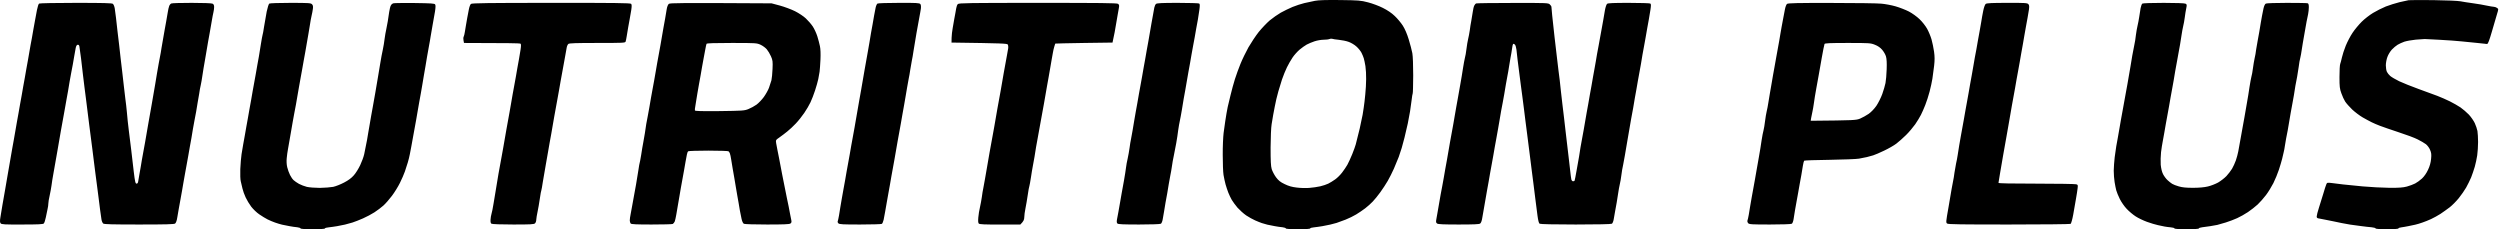 <?xml version="1.0" encoding="UTF-8"?> <svg xmlns="http://www.w3.org/2000/svg" width="349" height="32" viewBox="0 0 349 32" fill="none"><g clip-path="url(#clip0_10780_7380)"><path fill-rule="evenodd" clip-rule="evenodd" d="M187.071 0.006C189.66 0.039 189.956 0.061 190.965 0.325C191.569 0.478 192.512 0.829 193.049 1.104C193.685 1.422 194.278 1.817 194.706 2.234C195.078 2.585 195.583 3.188 195.835 3.583C196.12 4.033 196.428 4.735 196.658 5.503C196.866 6.173 197.086 7.028 197.162 7.423C197.239 7.84 197.283 9.146 197.283 10.528C197.272 11.834 197.25 12.953 197.217 13.019C197.184 13.085 197.108 13.535 197.053 14.039C196.987 14.533 196.899 15.213 196.844 15.542C196.79 15.872 196.647 16.64 196.526 17.243C196.395 17.846 196.186 18.735 196.066 19.218C195.934 19.701 195.759 20.348 195.682 20.644C195.594 20.951 195.408 21.511 195.265 21.906C195.111 22.301 194.804 23.036 194.585 23.552C194.355 24.067 193.971 24.835 193.729 25.252C193.488 25.669 193.016 26.393 192.687 26.843C192.358 27.293 191.887 27.886 191.634 28.138C191.393 28.401 190.91 28.829 190.581 29.081C190.252 29.334 189.682 29.718 189.32 29.937C188.958 30.157 188.289 30.486 187.839 30.662C187.39 30.837 186.819 31.046 186.578 31.122C186.337 31.188 185.942 31.298 185.7 31.353C185.459 31.407 184.966 31.506 184.604 31.572C184.242 31.638 183.715 31.704 183.43 31.737C183.145 31.759 182.903 31.825 182.903 31.89C182.903 31.956 182.267 32 181.203 32C180.139 32 179.503 31.956 179.503 31.89C179.503 31.825 179.295 31.759 179.043 31.726C178.779 31.704 178.297 31.638 177.968 31.572C177.639 31.517 177.167 31.419 176.926 31.364C176.684 31.298 176.344 31.199 176.158 31.144C175.982 31.089 175.555 30.914 175.225 30.771C174.896 30.628 174.326 30.31 173.964 30.069C173.602 29.817 173.065 29.334 172.758 28.994C172.461 28.643 172.099 28.149 171.957 27.907C171.814 27.655 171.595 27.205 171.474 26.898C171.354 26.602 171.189 26.075 171.09 25.746C171.003 25.417 170.871 24.825 170.805 24.43C170.739 24.035 170.695 22.773 170.695 21.632C170.685 20.491 170.75 19.097 170.816 18.56C170.893 18.022 170.992 17.276 171.046 16.914C171.101 16.552 171.178 16.058 171.222 15.817C171.255 15.575 171.332 15.18 171.387 14.939C171.441 14.698 171.617 13.963 171.781 13.293C171.935 12.624 172.22 11.615 172.396 11.044C172.582 10.473 172.922 9.508 173.174 8.905C173.416 8.301 173.92 7.27 174.282 6.611C174.655 5.964 175.302 4.988 175.719 4.461C176.147 3.934 176.838 3.21 177.255 2.848C177.682 2.497 178.373 2.014 178.79 1.773C179.218 1.532 179.953 1.18 180.436 0.972C180.918 0.775 181.664 0.533 182.081 0.434C182.509 0.336 183.167 0.193 183.562 0.116C184.077 0.017 185.075 -0.015 187.071 0.006ZM184.768 5.547C184.439 5.547 183.869 5.646 183.507 5.767C183.145 5.887 182.651 6.096 182.41 6.227C182.169 6.359 181.73 6.677 181.423 6.93C181.127 7.182 180.677 7.676 180.436 8.038C180.205 8.389 179.843 9.003 179.657 9.398C179.459 9.793 179.152 10.561 178.966 11.099C178.79 11.636 178.56 12.383 178.461 12.745C178.362 13.107 178.231 13.6 178.176 13.842C178.121 14.083 178.022 14.555 177.957 14.884C177.891 15.213 177.792 15.74 177.737 16.036C177.682 16.343 177.584 16.936 177.518 17.353C177.441 17.77 177.386 19.229 177.375 20.589C177.375 22.498 177.408 23.179 177.529 23.607C177.628 23.914 177.891 24.419 178.132 24.748C178.483 25.209 178.735 25.417 179.339 25.702C179.898 25.977 180.359 26.108 181.039 26.185C181.554 26.251 182.344 26.273 182.794 26.229C183.243 26.196 183.923 26.097 184.307 26.009C184.68 25.922 185.185 25.757 185.426 25.636C185.667 25.516 186.106 25.252 186.391 25.044C186.677 24.846 187.115 24.408 187.357 24.089C187.609 23.76 187.938 23.277 188.092 23.003C188.245 22.729 188.552 22.06 188.772 21.522C188.991 20.984 189.21 20.359 189.265 20.151C189.32 19.942 189.441 19.448 189.539 19.053C189.638 18.658 189.759 18.165 189.814 17.956C189.868 17.748 189.967 17.276 190.033 16.914C190.11 16.552 190.187 16.157 190.219 16.036C190.241 15.915 190.318 15.466 190.373 15.049C190.439 14.632 190.538 13.787 190.592 13.184C190.658 12.58 190.713 11.615 190.713 11.044C190.724 10.473 190.68 9.651 190.614 9.234C190.548 8.817 190.439 8.323 190.384 8.137C190.329 7.95 190.187 7.61 190.066 7.369C189.945 7.127 189.627 6.732 189.353 6.491C189.09 6.249 188.596 5.953 188.267 5.843C187.949 5.723 187.335 5.602 186.907 5.558C186.49 5.514 186.062 5.459 185.975 5.416C185.887 5.383 185.711 5.394 185.591 5.448C185.47 5.503 185.097 5.547 184.768 5.547ZM339.698 0.017C341.453 0.039 343.153 0.116 343.482 0.182C343.811 0.248 344.601 0.369 345.237 0.456C345.873 0.544 346.74 0.687 347.157 0.785C347.585 0.873 348.023 0.95 348.144 0.95C348.265 0.95 348.462 1.016 348.583 1.104C348.802 1.257 348.802 1.257 348.572 2.003C348.44 2.42 348.122 3.517 347.859 4.439C347.519 5.613 347.332 6.118 347.212 6.129C347.124 6.14 346.97 6.129 346.883 6.107C346.795 6.096 346.279 6.041 345.731 5.986C345.193 5.931 344.25 5.832 343.647 5.778C343.044 5.712 341.683 5.613 340.631 5.558C339.578 5.503 338.612 5.448 338.492 5.448C338.371 5.448 337.801 5.492 337.23 5.536C336.66 5.591 335.947 5.723 335.64 5.822C335.344 5.931 334.916 6.118 334.708 6.249C334.499 6.37 334.137 6.677 333.907 6.919C333.676 7.171 333.391 7.632 333.282 7.95C333.161 8.257 333.062 8.795 333.062 9.124C333.062 9.453 333.128 9.859 333.216 10.035C333.293 10.199 333.501 10.452 333.676 10.605C333.852 10.759 334.411 11.088 334.927 11.34C335.442 11.582 336.649 12.064 337.614 12.415C338.579 12.767 339.764 13.194 340.247 13.381C340.729 13.568 341.519 13.908 342.002 14.149C342.484 14.39 343.153 14.774 343.482 14.994C343.811 15.224 344.338 15.674 344.645 15.992C344.952 16.321 345.325 16.859 345.479 17.188C345.632 17.517 345.797 18.011 345.851 18.285C345.895 18.56 345.939 19.251 345.939 19.821C345.939 20.392 345.884 21.237 345.819 21.687C345.753 22.136 345.599 22.861 345.479 23.277C345.358 23.694 345.128 24.364 344.974 24.759C344.809 25.154 344.491 25.79 344.272 26.185C344.042 26.58 343.581 27.249 343.241 27.666C342.901 28.083 342.342 28.654 341.991 28.928C341.629 29.202 341.047 29.619 340.685 29.86C340.323 30.091 339.731 30.42 339.369 30.585C339.007 30.749 338.47 30.969 338.163 31.067C337.866 31.177 337.417 31.309 337.175 31.364C336.934 31.419 336.495 31.517 336.188 31.572C335.892 31.638 335.453 31.704 335.234 31.737C335.004 31.759 334.817 31.825 334.817 31.89C334.817 31.956 334.214 32 333.227 32C332.24 32 331.636 31.956 331.636 31.89C331.636 31.825 331.384 31.759 331.066 31.726C330.748 31.704 330.09 31.627 329.607 31.561C329.125 31.506 328.434 31.407 328.072 31.353C327.71 31.287 327.194 31.199 326.92 31.144C326.646 31.078 326.13 30.98 325.768 30.903C325.406 30.826 324.891 30.727 324.616 30.672C324.342 30.607 323.969 30.541 323.772 30.508C323.487 30.475 323.41 30.409 323.41 30.223C323.41 30.08 323.553 29.52 323.728 28.983C323.904 28.445 324.178 27.546 324.342 27.008C324.496 26.47 324.682 25.9 324.748 25.746C324.858 25.483 324.869 25.472 325.582 25.56C325.988 25.614 326.668 25.691 327.084 25.746C327.512 25.801 328.741 25.922 329.827 26.02C330.912 26.119 332.591 26.207 333.556 26.218C334.894 26.229 335.475 26.185 336.002 26.042C336.375 25.944 336.89 25.746 337.153 25.614C337.406 25.483 337.834 25.176 338.108 24.923C338.415 24.638 338.744 24.166 338.952 23.705C339.194 23.201 339.336 22.696 339.38 22.18C339.446 21.555 339.413 21.325 339.237 20.919C339.128 20.644 338.865 20.293 338.656 20.129C338.448 19.975 337.932 19.668 337.504 19.459C337.088 19.24 335.87 18.79 334.817 18.45C333.764 18.099 332.602 17.704 332.24 17.561C331.878 17.43 331.362 17.199 331.088 17.067C330.814 16.936 330.254 16.629 329.827 16.387C329.41 16.146 328.741 15.641 328.357 15.279C327.973 14.906 327.534 14.412 327.381 14.171C327.227 13.93 326.986 13.414 326.854 13.019C326.624 12.394 326.591 12.108 326.591 10.748C326.591 9.881 326.635 9.069 326.69 8.937C326.744 8.795 326.854 8.389 326.931 8.027C327.008 7.665 327.249 6.919 327.468 6.381C327.688 5.843 328.115 5.021 328.423 4.571C328.719 4.121 329.3 3.43 329.695 3.035C330.09 2.64 330.803 2.091 331.274 1.806C331.746 1.521 332.547 1.115 333.062 0.906C333.578 0.709 334.444 0.434 334.982 0.303C335.53 0.182 336.09 0.061 336.243 0.028C336.397 0.006 337.954 -0.004 339.698 0.017ZM40.565 0.401C43.11 0.401 43.406 0.423 43.56 0.599C43.691 0.731 43.724 0.906 43.68 1.224C43.647 1.466 43.571 1.916 43.494 2.212C43.428 2.519 43.318 3.057 43.274 3.419C43.22 3.781 43.121 4.373 43.055 4.735C42.989 5.097 42.891 5.668 42.836 5.997C42.781 6.326 42.682 6.875 42.627 7.204C42.561 7.533 42.463 8.104 42.397 8.466C42.331 8.828 42.232 9.387 42.178 9.706C42.112 10.013 42.024 10.539 41.969 10.857C41.914 11.165 41.816 11.746 41.739 12.141C41.673 12.536 41.563 13.107 41.519 13.403C41.465 13.71 41.366 14.248 41.311 14.61C41.245 14.972 41.147 15.521 41.081 15.817C41.026 16.124 40.927 16.662 40.861 17.024C40.795 17.386 40.708 17.934 40.653 18.23C40.598 18.538 40.499 19.097 40.434 19.492C40.357 19.887 40.258 20.48 40.203 20.809C40.137 21.138 40.061 21.709 40.028 22.071C39.984 22.466 40.006 22.97 40.093 23.332C40.17 23.662 40.346 24.155 40.488 24.43C40.62 24.704 40.85 25.033 40.993 25.154C41.136 25.285 41.465 25.516 41.739 25.669C42.013 25.812 42.507 26.009 42.836 26.086C43.165 26.163 43.987 26.229 44.645 26.229C45.315 26.218 46.148 26.152 46.51 26.086C46.872 26.009 47.563 25.735 48.035 25.483C48.62 25.183 49.069 24.85 49.384 24.484C49.658 24.188 50.053 23.541 50.283 23.058C50.514 22.575 50.766 21.884 50.843 21.522C50.908 21.16 51.018 20.666 51.062 20.425C51.117 20.183 51.194 19.788 51.237 19.547C51.27 19.306 51.347 18.867 51.402 18.56C51.457 18.263 51.556 17.715 51.611 17.353C51.676 16.991 51.764 16.453 51.819 16.146C51.874 15.85 51.972 15.301 52.038 14.939C52.093 14.577 52.258 13.688 52.389 12.964C52.51 12.24 52.685 11.252 52.762 10.77C52.85 10.287 52.992 9.398 53.091 8.795C53.19 8.191 53.343 7.347 53.442 6.93C53.53 6.513 53.651 5.811 53.694 5.394C53.749 4.977 53.848 4.406 53.914 4.132C53.98 3.858 54.078 3.342 54.133 2.98C54.188 2.618 54.276 2.025 54.331 1.663C54.386 1.301 54.484 0.895 54.561 0.764C54.627 0.621 54.791 0.489 54.934 0.456C55.066 0.423 56.404 0.412 57.906 0.423C60.188 0.456 60.66 0.478 60.747 0.621C60.824 0.731 60.813 1.049 60.725 1.608C60.648 2.058 60.495 2.925 60.385 3.528C60.276 4.132 60.155 4.845 60.111 5.119C60.078 5.394 59.968 5.964 59.892 6.381C59.804 6.798 59.683 7.5 59.617 7.917C59.541 8.334 59.453 8.937 59.398 9.234C59.354 9.541 59.255 10.101 59.179 10.495C59.113 10.89 59.003 11.483 58.959 11.812C58.904 12.141 58.806 12.69 58.751 13.019C58.685 13.348 58.586 13.919 58.521 14.281C58.466 14.643 58.367 15.213 58.301 15.542C58.246 15.872 58.148 16.42 58.093 16.749C58.027 17.078 57.928 17.627 57.873 17.956C57.808 18.285 57.709 18.856 57.643 19.218C57.577 19.58 57.479 20.129 57.424 20.425C57.369 20.732 57.281 21.226 57.215 21.522C57.16 21.829 57.029 22.345 56.93 22.674C56.831 23.003 56.645 23.574 56.524 23.936C56.404 24.298 56.086 25.011 55.833 25.527C55.581 26.042 55.077 26.854 54.715 27.337C54.353 27.82 53.815 28.434 53.519 28.698C53.223 28.961 52.663 29.389 52.269 29.641C51.874 29.893 51.161 30.277 50.678 30.486C50.196 30.705 49.526 30.958 49.197 31.067C48.868 31.166 48.397 31.298 48.155 31.353C47.914 31.407 47.42 31.506 47.059 31.572C46.697 31.638 46.17 31.704 45.885 31.737C45.6 31.759 45.358 31.825 45.358 31.89C45.358 31.956 44.722 32 43.658 32C42.594 32 41.958 31.956 41.958 31.89C41.958 31.825 41.75 31.759 41.498 31.726C41.234 31.704 40.752 31.638 40.423 31.572C40.093 31.517 39.622 31.419 39.381 31.364C39.139 31.309 38.7 31.177 38.393 31.067C38.097 30.969 37.626 30.76 37.351 30.628C37.077 30.486 36.562 30.179 36.2 29.926C35.838 29.685 35.333 29.191 35.07 28.851C34.807 28.5 34.456 27.919 34.291 27.556C34.116 27.194 33.918 26.624 33.842 26.295C33.776 25.966 33.666 25.516 33.611 25.307C33.545 25.099 33.523 24.331 33.545 23.607C33.578 22.883 33.655 21.939 33.721 21.522C33.787 21.105 33.885 20.48 33.951 20.151C34.006 19.821 34.105 19.273 34.17 18.944C34.225 18.614 34.335 18.044 34.39 17.682C34.456 17.32 34.554 16.782 34.609 16.475C34.653 16.179 34.763 15.608 34.829 15.213C34.905 14.818 35.004 14.259 35.059 13.951C35.114 13.655 35.202 13.107 35.267 12.745C35.322 12.383 35.432 11.845 35.487 11.538C35.553 11.242 35.651 10.693 35.706 10.331C35.772 9.969 35.86 9.398 35.925 9.069C35.98 8.74 36.079 8.191 36.145 7.862C36.2 7.533 36.331 6.765 36.419 6.162C36.518 5.558 36.617 4.988 36.649 4.9C36.693 4.812 36.781 4.264 36.869 3.693C36.956 3.122 37.121 2.19 37.231 1.619C37.351 1.06 37.505 0.555 37.593 0.5C37.669 0.445 39.008 0.401 40.565 0.401ZM302.054 0.401C303.721 0.401 304.961 0.445 305.093 0.511C305.29 0.61 305.301 0.665 305.202 1.148C305.136 1.433 305.049 2.014 304.994 2.431C304.939 2.848 304.84 3.419 304.764 3.693C304.698 3.967 304.599 4.505 304.544 4.9C304.489 5.295 304.391 5.887 304.336 6.216C304.27 6.546 304.171 7.094 304.116 7.423C304.051 7.753 303.952 8.301 303.897 8.63C303.831 8.959 303.721 9.552 303.656 9.947C303.59 10.342 303.502 10.912 303.447 11.209C303.392 11.516 303.294 12.031 303.239 12.361C303.173 12.69 303.074 13.26 303.009 13.622C302.954 13.985 302.855 14.533 302.8 14.829C302.745 15.136 302.647 15.696 302.57 16.091C302.504 16.486 302.394 17.056 302.339 17.353C302.285 17.66 302.197 18.198 302.131 18.56C302.076 18.922 301.978 19.47 301.912 19.767C301.846 20.074 301.747 20.732 301.681 21.248C301.626 21.763 301.605 22.553 301.637 23.003C301.692 23.53 301.802 24.002 301.967 24.32C302.109 24.594 302.383 24.967 302.592 25.154C302.789 25.34 303.074 25.56 303.228 25.658C303.381 25.757 303.798 25.922 304.16 26.02C304.632 26.163 305.18 26.218 306.135 26.218C306.979 26.218 307.725 26.152 308.219 26.031C308.646 25.933 309.283 25.68 309.644 25.483C310.006 25.274 310.533 24.868 310.807 24.583C311.081 24.287 311.432 23.826 311.597 23.552C311.761 23.277 311.992 22.762 312.123 22.4C312.244 22.038 312.409 21.467 312.463 21.138C312.529 20.809 312.617 20.315 312.661 20.041C312.716 19.767 312.803 19.251 312.869 18.889C312.924 18.527 313.034 17.945 313.1 17.605C313.154 17.254 313.253 16.705 313.319 16.398C313.374 16.08 313.527 15.224 313.648 14.5C313.78 13.776 313.955 12.712 314.032 12.141C314.12 11.571 314.24 10.923 314.295 10.715C314.361 10.506 314.46 9.958 314.514 9.508C314.569 9.058 314.679 8.444 314.745 8.137C314.822 7.84 314.92 7.27 314.964 6.875C315.019 6.48 315.118 5.92 315.184 5.613C315.249 5.317 315.348 4.768 315.403 4.406C315.458 4.044 315.556 3.474 315.611 3.144C315.677 2.815 315.754 2.365 315.787 2.157C315.82 1.948 315.907 1.51 315.984 1.18C316.061 0.829 316.193 0.555 316.313 0.5C316.412 0.445 317.739 0.401 319.242 0.401C320.756 0.401 322.061 0.423 322.149 0.456C322.269 0.489 322.313 0.665 322.313 1.005C322.313 1.279 322.269 1.707 322.214 1.97C322.149 2.223 322.05 2.706 321.995 3.035C321.929 3.364 321.787 4.209 321.666 4.9C321.534 5.591 321.392 6.513 321.326 6.93C321.271 7.347 321.172 7.873 321.118 8.082C321.052 8.29 320.953 8.861 320.898 9.343C320.832 9.826 320.734 10.441 320.679 10.715C320.613 10.989 320.503 11.56 320.437 11.977C320.372 12.394 320.284 12.997 320.229 13.293C320.174 13.6 320.076 14.116 320.021 14.445C319.955 14.774 319.845 15.367 319.779 15.762C319.714 16.157 319.615 16.738 319.56 17.056C319.505 17.364 319.417 17.89 319.363 18.209C319.297 18.516 319.209 19.031 319.143 19.328C319.088 19.635 319.012 20.096 318.968 20.37C318.935 20.644 318.858 21.039 318.803 21.248C318.748 21.456 318.65 21.884 318.584 22.18C318.507 22.488 318.31 23.157 318.134 23.694C317.959 24.221 317.619 25.055 317.366 25.56C317.114 26.053 316.653 26.81 316.335 27.227C316.017 27.644 315.491 28.248 315.173 28.544C314.844 28.851 314.229 29.323 313.813 29.608C313.396 29.893 312.716 30.267 312.31 30.453C311.904 30.64 311.18 30.914 310.719 31.056C310.248 31.199 309.721 31.353 309.535 31.397C309.359 31.43 308.91 31.517 308.548 31.572C308.186 31.627 307.681 31.704 307.429 31.726C307.166 31.759 306.957 31.825 306.957 31.89C306.957 31.956 306.321 32 305.257 32C304.193 32 303.557 31.956 303.557 31.89C303.557 31.825 303.327 31.759 303.041 31.737C302.756 31.715 302.372 31.66 302.186 31.627C302.01 31.583 301.583 31.495 301.254 31.43C300.925 31.364 300.234 31.155 299.718 30.969C299.202 30.782 298.49 30.442 298.128 30.201C297.766 29.97 297.206 29.498 296.888 29.158C296.559 28.818 296.131 28.193 295.923 27.776C295.714 27.359 295.495 26.81 295.429 26.569C295.363 26.328 295.265 25.812 295.199 25.417C295.133 25.022 295.078 24.309 295.078 23.826C295.089 23.343 295.144 22.498 295.21 21.961C295.276 21.423 295.374 20.732 295.429 20.425C295.484 20.129 295.583 19.58 295.649 19.218C295.714 18.856 295.824 18.263 295.879 17.901C295.945 17.539 296.033 17.002 296.087 16.695C296.142 16.398 296.252 15.828 296.318 15.433C296.395 15.038 296.493 14.5 296.537 14.226C296.592 13.951 296.691 13.414 296.756 13.019C296.833 12.624 296.932 12.064 296.987 11.757C297.042 11.461 297.14 10.912 297.195 10.55C297.261 10.188 297.349 9.651 297.404 9.343C297.458 9.047 297.579 8.323 297.667 7.753C297.766 7.182 297.897 6.491 297.963 6.216C298.029 5.942 298.128 5.35 298.171 4.9C298.226 4.45 298.336 3.858 298.402 3.583C298.468 3.309 298.577 2.771 298.632 2.376C298.687 1.981 298.775 1.422 298.83 1.126C298.884 0.84 298.994 0.555 299.071 0.5C299.159 0.445 300.497 0.401 302.054 0.401ZM10.588 0.401C14.46 0.401 15.623 0.434 15.754 0.533C15.853 0.61 15.974 0.895 16.018 1.169C16.061 1.444 16.138 2.036 16.193 2.486C16.248 2.936 16.347 3.781 16.402 4.351C16.467 4.922 16.566 5.789 16.632 6.271C16.687 6.754 16.785 7.599 16.84 8.137C16.895 8.674 16.994 9.519 17.06 10.002C17.125 10.485 17.224 11.351 17.279 11.922C17.334 12.492 17.433 13.337 17.498 13.787C17.564 14.237 17.663 15.104 17.718 15.707C17.762 16.311 17.882 17.43 17.981 18.209C18.08 18.977 18.233 20.205 18.321 20.951C18.409 21.687 18.562 23.047 18.672 23.969C18.848 25.406 18.902 25.636 19.067 25.636C19.198 25.636 19.275 25.516 19.308 25.23C19.341 25 19.418 24.572 19.473 24.265C19.528 23.969 19.604 23.519 19.648 23.277C19.681 23.036 19.758 22.619 19.802 22.345C19.857 22.071 19.955 21.533 20.021 21.138C20.098 20.743 20.197 20.183 20.252 19.876C20.306 19.58 20.394 19.031 20.46 18.669C20.515 18.307 20.613 17.77 20.668 17.462C20.734 17.166 20.953 15.883 21.173 14.61C21.392 13.337 21.612 12.064 21.666 11.757C21.71 11.461 21.831 10.759 21.919 10.221C22.017 9.684 22.116 9.091 22.149 8.905C22.182 8.718 22.259 8.301 22.325 7.972C22.39 7.643 22.5 7.072 22.544 6.71C22.599 6.348 22.698 5.778 22.763 5.448C22.829 5.119 22.917 4.549 22.983 4.187C23.038 3.825 23.136 3.287 23.202 2.98C23.257 2.684 23.356 2.135 23.41 1.773C23.465 1.411 23.553 0.994 23.619 0.84C23.674 0.687 23.805 0.533 23.904 0.489C24.003 0.434 25.286 0.401 26.767 0.401C28.335 0.401 29.542 0.445 29.674 0.511C29.827 0.588 29.893 0.731 29.893 0.983C29.893 1.169 29.849 1.51 29.794 1.718C29.739 1.927 29.64 2.475 29.564 2.925C29.487 3.375 29.355 4.143 29.268 4.626C29.18 5.108 29.081 5.646 29.048 5.832C29.015 6.019 28.851 7.006 28.675 8.027C28.489 9.047 28.302 10.21 28.247 10.605C28.193 11 28.094 11.571 28.028 11.867C27.951 12.174 27.853 12.712 27.809 13.074C27.754 13.436 27.655 14.006 27.589 14.335C27.535 14.665 27.436 15.235 27.381 15.597C27.315 15.959 27.216 16.508 27.151 16.804C27.096 17.111 26.997 17.649 26.931 18.011C26.877 18.373 26.778 18.944 26.723 19.273C26.657 19.602 26.558 20.172 26.493 20.535C26.438 20.897 26.328 21.467 26.273 21.796C26.207 22.125 26.109 22.652 26.065 22.948C26.01 23.256 25.911 23.815 25.834 24.21C25.769 24.605 25.659 25.187 25.604 25.505C25.549 25.812 25.462 26.339 25.407 26.657C25.352 26.964 25.253 27.546 25.176 27.941C25.111 28.335 25.012 28.873 24.957 29.147C24.913 29.422 24.814 29.959 24.749 30.354C24.683 30.815 24.562 31.111 24.442 31.21C24.288 31.309 23.136 31.342 19.418 31.342C15.689 31.342 14.548 31.309 14.416 31.21C14.318 31.133 14.197 30.87 14.164 30.628C14.131 30.387 14.043 29.795 13.977 29.312C13.923 28.829 13.824 28.083 13.769 27.666C13.714 27.249 13.616 26.481 13.55 25.966C13.484 25.45 13.385 24.66 13.319 24.21C13.265 23.76 13.166 23.014 13.111 22.564C13.056 22.114 12.957 21.325 12.892 20.809C12.826 20.293 12.727 19.525 12.672 19.108C12.617 18.691 12.519 17.923 12.453 17.408C12.398 16.892 12.288 16.102 12.233 15.652C12.168 15.202 12.08 14.412 12.014 13.897C11.959 13.381 11.861 12.613 11.795 12.196C11.74 11.779 11.641 11.011 11.586 10.495C11.532 9.98 11.411 8.927 11.312 8.137C11.213 7.347 11.104 6.601 11.082 6.469C11.049 6.304 10.961 6.227 10.841 6.249C10.716 6.264 10.625 6.418 10.566 6.71C10.511 6.952 10.424 7.445 10.369 7.807C10.303 8.169 10.215 8.718 10.161 9.014C10.106 9.321 10.007 9.859 9.93 10.221C9.853 10.583 9.755 11.132 9.711 11.428C9.656 11.735 9.568 12.295 9.502 12.69C9.437 13.085 9.338 13.622 9.283 13.897C9.228 14.171 9.151 14.588 9.118 14.829C9.075 15.071 8.998 15.542 8.932 15.872C8.877 16.201 8.767 16.749 8.713 17.078C8.647 17.408 8.559 17.934 8.504 18.23C8.449 18.538 8.219 19.81 8.011 21.083C7.791 22.356 7.539 23.804 7.44 24.32C7.342 24.835 7.232 25.549 7.188 25.911C7.133 26.273 7.024 26.92 6.925 27.337C6.826 27.754 6.749 28.237 6.749 28.412C6.749 28.577 6.705 28.917 6.64 29.18C6.585 29.433 6.475 29.959 6.398 30.343C6.322 30.738 6.19 31.122 6.113 31.199C6.003 31.309 5.323 31.342 3.097 31.342C0.64 31.353 0.201 31.331 0.091 31.177C-0.018 31.056 -0.029 30.837 0.058 30.332C0.113 29.948 0.234 29.191 0.333 28.654C0.431 28.116 0.607 27.096 0.728 26.404C0.859 25.713 1.002 24.846 1.057 24.484C1.111 24.122 1.21 23.552 1.276 23.223C1.331 22.893 1.43 22.323 1.495 21.961C1.55 21.599 1.649 21.061 1.704 20.754C1.77 20.458 1.868 19.909 1.923 19.547C1.978 19.185 2.077 18.614 2.143 18.285C2.197 17.956 2.307 17.386 2.362 17.024C2.428 16.662 2.526 16.124 2.581 15.817C2.625 15.521 2.735 14.95 2.801 14.555C2.877 14.16 2.976 13.6 3.031 13.293C3.086 12.997 3.185 12.448 3.239 12.086C3.305 11.724 3.404 11.187 3.459 10.88C3.503 10.583 3.612 10.013 3.678 9.618C3.755 9.223 3.854 8.663 3.908 8.356C3.963 8.06 4.051 7.511 4.117 7.149C4.172 6.787 4.237 6.392 4.27 6.271C4.303 6.151 4.38 5.734 4.446 5.339C4.512 4.944 4.61 4.384 4.665 4.077C4.72 3.781 4.819 3.232 4.885 2.87C4.939 2.508 5.071 1.85 5.159 1.4C5.247 0.95 5.378 0.544 5.455 0.5C5.532 0.445 7.846 0.401 10.588 0.401ZM76.948 0.401C85.832 0.391 87.993 0.423 88.103 0.533C88.201 0.643 88.201 0.851 88.125 1.389C88.059 1.784 87.971 2.322 87.916 2.596C87.872 2.87 87.774 3.408 87.697 3.803C87.631 4.198 87.532 4.768 87.488 5.064C87.445 5.372 87.368 5.701 87.335 5.811C87.269 5.986 86.973 5.997 83.397 5.997C80.436 5.997 79.481 6.03 79.35 6.129C79.251 6.205 79.141 6.447 79.109 6.655C79.065 6.864 78.988 7.314 78.933 7.643C78.867 7.972 78.769 8.521 78.714 8.85C78.648 9.179 78.549 9.727 78.494 10.057C78.428 10.386 78.33 10.956 78.264 11.318C78.209 11.68 78.099 12.251 78.044 12.58C77.979 12.909 77.88 13.436 77.836 13.732C77.781 14.039 77.683 14.599 77.606 14.994C77.54 15.389 77.43 15.959 77.376 16.256C77.321 16.563 77.233 17.1 77.167 17.462C77.112 17.825 77.013 18.373 76.959 18.669C76.904 18.977 76.805 19.536 76.728 19.931C76.662 20.326 76.564 20.897 76.509 21.193C76.454 21.5 76.311 22.312 76.191 23.003C76.059 23.694 75.884 24.759 75.785 25.362C75.697 25.966 75.599 26.492 75.577 26.547C75.544 26.591 75.445 27.129 75.357 27.754C75.269 28.368 75.127 29.191 75.039 29.586C74.951 29.981 74.875 30.464 74.864 30.662C74.864 30.848 74.787 31.089 74.688 31.177C74.546 31.32 74.052 31.342 71.65 31.342C70.037 31.342 68.71 31.298 68.612 31.232C68.502 31.166 68.458 30.991 68.48 30.662C68.491 30.398 68.557 30.047 68.612 29.86C68.677 29.674 68.798 29.038 68.897 28.434C68.996 27.831 69.116 27.096 69.171 26.788C69.226 26.492 69.325 25.922 69.379 25.527C69.445 25.132 69.533 24.572 69.588 24.265C69.643 23.969 69.752 23.398 69.818 23.003C69.895 22.608 69.994 22.049 70.049 21.741C70.092 21.445 70.191 20.919 70.257 20.589C70.312 20.26 70.421 19.69 70.476 19.328C70.542 18.966 70.641 18.395 70.696 18.066C70.761 17.737 70.849 17.188 70.915 16.859C70.97 16.53 71.069 15.981 71.134 15.652C71.189 15.323 71.299 14.752 71.354 14.39C71.42 14.028 71.507 13.491 71.562 13.184C71.617 12.887 71.727 12.317 71.793 11.922C71.869 11.527 71.968 10.967 72.023 10.66C72.078 10.364 72.165 9.815 72.231 9.453C72.297 9.091 72.385 8.553 72.451 8.246C72.505 7.95 72.604 7.347 72.67 6.93C72.758 6.337 72.747 6.14 72.648 6.085C72.571 6.041 70.772 5.997 64.773 5.997L64.707 5.646C64.663 5.448 64.674 5.207 64.729 5.119C64.784 5.032 64.849 4.735 64.893 4.461C64.937 4.187 65.003 3.77 65.047 3.528C65.08 3.287 65.157 2.826 65.222 2.519C65.277 2.201 65.376 1.652 65.453 1.312C65.519 0.961 65.65 0.61 65.749 0.544C65.88 0.434 68.293 0.401 76.948 0.401ZM107.714 0.467L108.866 0.775C109.502 0.95 110.456 1.301 110.983 1.564C111.509 1.828 112.189 2.278 112.497 2.574C112.804 2.859 113.242 3.364 113.462 3.693C113.681 4.022 113.966 4.648 114.098 5.064C114.23 5.481 114.394 6.107 114.46 6.436C114.548 6.809 114.57 7.533 114.537 8.301C114.504 8.992 114.449 9.76 114.416 10.002C114.372 10.243 114.295 10.715 114.23 11.044C114.164 11.373 113.955 12.097 113.78 12.635C113.604 13.172 113.319 13.919 113.144 14.281C112.979 14.643 112.584 15.312 112.277 15.762C111.97 16.212 111.444 16.881 111.093 17.243C110.742 17.616 110.215 18.11 109.908 18.351C109.612 18.593 109.118 18.966 108.822 19.174C108.296 19.536 108.285 19.558 108.351 19.986C108.394 20.227 108.471 20.644 108.526 20.919C108.581 21.193 108.68 21.687 108.745 22.016C108.811 22.345 108.921 22.893 108.976 23.223C109.042 23.552 109.129 24.046 109.184 24.32C109.239 24.594 109.349 25.11 109.414 25.472C109.491 25.834 109.59 26.328 109.634 26.569C109.689 26.81 109.787 27.304 109.853 27.666C109.93 28.028 110.029 28.544 110.095 28.818C110.149 29.093 110.237 29.564 110.292 29.86C110.347 30.168 110.424 30.552 110.467 30.738C110.522 30.991 110.489 31.1 110.336 31.21C110.182 31.309 109.36 31.342 107.089 31.342C105.411 31.342 103.952 31.298 103.853 31.243C103.733 31.188 103.601 30.914 103.524 30.563C103.459 30.234 103.349 29.696 103.283 29.367C103.217 29.038 103.14 28.566 103.108 28.325C103.064 28.083 102.987 27.644 102.932 27.337C102.877 27.041 102.789 26.514 102.735 26.185C102.68 25.856 102.581 25.263 102.515 24.868C102.449 24.473 102.351 23.881 102.285 23.552C102.23 23.223 102.131 22.652 102.077 22.29C102.022 21.928 101.945 21.533 101.89 21.412C101.846 21.292 101.758 21.16 101.693 21.116C101.627 21.072 100.365 21.028 98.885 21.028C97.404 21.028 96.143 21.072 96.077 21.116C96.011 21.16 95.923 21.368 95.89 21.577C95.857 21.785 95.77 22.235 95.704 22.564C95.638 22.893 95.539 23.464 95.484 23.826C95.43 24.188 95.331 24.737 95.265 25.033C95.21 25.34 95.101 25.878 95.046 26.24C94.991 26.602 94.892 27.183 94.826 27.535C94.772 27.875 94.673 28.423 94.618 28.741C94.563 29.049 94.464 29.608 94.409 29.97C94.344 30.332 94.256 30.749 94.201 30.903C94.135 31.056 94.015 31.21 93.916 31.265C93.817 31.309 92.49 31.342 90.965 31.342C88.871 31.342 88.157 31.309 88.048 31.21C87.982 31.133 87.916 30.936 87.916 30.771C87.916 30.596 87.971 30.201 88.037 29.893C88.103 29.575 88.19 29.071 88.245 28.763C88.3 28.467 88.399 27.941 88.454 27.611C88.519 27.282 88.662 26.437 88.794 25.746C88.914 25.055 89.068 24.111 89.134 23.662C89.2 23.212 89.265 22.817 89.287 22.784C89.309 22.751 89.408 22.235 89.507 21.632C89.594 21.028 89.726 20.26 89.792 19.931C89.847 19.602 89.956 19.009 90.022 18.614C90.077 18.22 90.176 17.627 90.22 17.298C90.274 16.969 90.373 16.453 90.439 16.146C90.505 15.85 90.603 15.301 90.658 14.939C90.713 14.577 90.812 13.995 90.878 13.655C90.944 13.304 91.031 12.756 91.097 12.448C91.152 12.13 91.251 11.593 91.316 11.264C91.382 10.934 91.481 10.364 91.536 10.002C91.591 9.64 91.689 9.102 91.744 8.795C91.799 8.499 91.909 7.928 91.975 7.533C92.051 7.138 92.15 6.579 92.205 6.271C92.26 5.975 92.347 5.427 92.413 5.064C92.479 4.702 92.567 4.165 92.622 3.858C92.677 3.561 92.786 2.991 92.852 2.596C92.929 2.201 93.028 1.619 93.071 1.29C93.126 0.939 93.247 0.643 93.368 0.544C93.532 0.412 94.618 0.391 107.714 0.467ZM98.457 6.908C98.391 7.281 98.292 7.84 98.227 8.137C98.172 8.444 98.073 8.981 98.007 9.343C97.941 9.705 97.854 10.254 97.799 10.55C97.744 10.857 97.645 11.395 97.579 11.757C97.525 12.119 97.415 12.712 97.349 13.074C97.283 13.436 97.185 14.039 97.13 14.423C97.064 14.796 97.02 15.136 97.009 15.191C96.998 15.235 96.998 15.334 97.009 15.411C97.02 15.509 97.766 15.531 100.453 15.509C103.656 15.466 103.919 15.455 104.479 15.224C104.808 15.093 105.323 14.818 105.608 14.61C105.894 14.401 106.354 13.919 106.628 13.546C106.903 13.162 107.232 12.58 107.352 12.251C107.473 11.922 107.627 11.45 107.692 11.209C107.747 10.967 107.824 10.254 107.846 9.618C107.89 8.575 107.868 8.411 107.627 7.862C107.484 7.533 107.221 7.094 107.045 6.886C106.87 6.677 106.486 6.392 106.179 6.249C105.641 6.008 105.565 5.997 102.153 5.997C99.773 5.997 98.665 6.03 98.632 6.118C98.6 6.184 98.523 6.535 98.457 6.908ZM125.483 0.401C127.929 0.391 128.357 0.412 128.478 0.566C128.565 0.665 128.587 0.906 128.554 1.202C128.511 1.455 128.445 1.916 128.379 2.212C128.324 2.519 128.127 3.605 127.94 4.626C127.765 5.646 127.567 6.809 127.512 7.204C127.458 7.599 127.359 8.169 127.293 8.466C127.227 8.773 127.129 9.332 127.074 9.727C127.019 10.122 126.92 10.693 126.854 10.989C126.8 11.296 126.69 11.834 126.635 12.196C126.58 12.558 126.481 13.14 126.416 13.491C126.361 13.831 126.262 14.379 126.207 14.698C126.152 15.005 126.054 15.586 125.977 15.981C125.911 16.376 125.801 16.947 125.758 17.243C125.703 17.55 125.604 18.066 125.549 18.395C125.483 18.724 125.385 19.295 125.319 19.657C125.264 20.019 125.165 20.589 125.099 20.919C125.045 21.248 124.946 21.818 124.88 22.18C124.825 22.542 124.726 23.091 124.661 23.387C124.606 23.694 124.507 24.232 124.441 24.594C124.375 24.956 124.288 25.505 124.233 25.801C124.178 26.108 124.079 26.624 124.025 26.953C123.959 27.282 123.86 27.864 123.794 28.248C123.728 28.621 123.63 29.213 123.564 29.564C123.509 29.904 123.41 30.409 123.355 30.683C123.29 30.958 123.18 31.21 123.103 31.254C123.026 31.298 121.666 31.342 120.087 31.342C117.663 31.342 117.18 31.32 117.038 31.177C116.95 31.089 116.906 30.947 116.95 30.881C116.983 30.804 117.06 30.442 117.125 30.08C117.18 29.718 117.268 29.158 117.323 28.851C117.378 28.533 117.465 28.006 117.52 27.699C117.575 27.381 117.685 26.799 117.751 26.404C117.827 26.009 117.926 25.45 117.981 25.143C118.036 24.846 118.123 24.298 118.189 23.936C118.244 23.574 118.354 23.036 118.409 22.729C118.474 22.433 118.573 21.884 118.628 21.522C118.694 21.16 118.782 20.622 118.836 20.315C118.891 20.019 119.001 19.448 119.067 19.053C119.144 18.658 119.242 18.099 119.297 17.792C119.352 17.495 119.451 16.947 119.505 16.585C119.571 16.223 119.659 15.652 119.725 15.323C119.78 14.994 119.878 14.423 119.944 14.061C120.01 13.699 120.131 13.008 120.218 12.525C120.306 12.043 120.526 10.781 120.701 9.727C120.888 8.674 121.085 7.533 121.151 7.204C121.217 6.875 121.315 6.282 121.381 5.887C121.436 5.492 121.535 4.933 121.589 4.626C121.655 4.329 121.754 3.781 121.809 3.419C121.864 3.057 121.962 2.486 122.028 2.157C122.083 1.828 122.182 1.334 122.237 1.071C122.291 0.807 122.412 0.555 122.489 0.5C122.566 0.445 123.915 0.401 125.483 0.401ZM144.876 0.401C153.574 0.401 155.91 0.423 156.074 0.533C156.239 0.654 156.261 0.753 156.195 1.115C156.162 1.356 156.074 1.806 156.02 2.102C155.965 2.409 155.877 2.925 155.822 3.254C155.767 3.583 155.669 4.154 155.603 4.516C155.537 4.878 155.438 5.35 155.307 5.942L151.314 5.997C149.109 6.03 147.311 6.074 147.311 6.085C147.311 6.096 147.256 6.282 147.179 6.513C147.113 6.743 147.014 7.127 146.982 7.369C146.938 7.61 146.861 8.06 146.806 8.356C146.762 8.663 146.663 9.201 146.598 9.563C146.543 9.925 146.433 10.495 146.378 10.825C146.313 11.154 146.214 11.68 146.17 11.977C146.115 12.284 146.016 12.843 145.951 13.238C145.885 13.633 145.786 14.204 145.731 14.5C145.676 14.807 145.578 15.367 145.501 15.762C145.435 16.157 145.336 16.695 145.281 16.969C145.238 17.243 145.139 17.781 145.062 18.176C144.996 18.571 144.898 19.108 144.843 19.383C144.799 19.657 144.7 20.172 144.634 20.535C144.579 20.897 144.47 21.511 144.415 21.906C144.349 22.301 144.25 22.872 144.185 23.168C144.13 23.475 143.998 24.188 143.921 24.759C143.834 25.329 143.735 25.878 143.702 25.966C143.658 26.053 143.559 26.624 143.472 27.227C143.384 27.831 143.241 28.676 143.154 29.093C143.066 29.509 142.989 30.069 142.989 30.332C142.978 30.672 142.912 30.87 142.441 31.342H139.611C137.439 31.353 136.748 31.32 136.638 31.21C136.551 31.111 136.529 30.859 136.572 30.354C136.605 29.959 136.704 29.323 136.803 28.928C136.891 28.533 137.011 27.897 137.066 27.502C137.11 27.107 137.209 26.547 137.274 26.24C137.329 25.944 137.439 25.373 137.505 24.978C137.571 24.583 137.669 24.024 137.724 23.716C137.768 23.42 137.867 22.872 137.933 22.509C137.998 22.147 138.086 21.61 138.141 21.303C138.196 21.006 138.305 20.436 138.371 20.041C138.448 19.646 138.547 19.086 138.602 18.779C138.646 18.483 138.744 17.956 138.81 17.627C138.865 17.298 138.975 16.727 139.029 16.365C139.095 16.003 139.183 15.466 139.238 15.158C139.293 14.862 139.402 14.292 139.468 13.897C139.545 13.502 139.644 12.942 139.698 12.635C139.753 12.339 139.852 11.79 139.907 11.428C139.973 11.066 140.06 10.528 140.115 10.221C140.17 9.925 140.269 9.376 140.335 9.014C140.4 8.652 140.499 8.082 140.565 7.753C140.631 7.423 140.708 6.974 140.741 6.765C140.773 6.557 140.74 6.304 140.686 6.216C140.587 6.074 139.984 6.041 132.832 5.942L132.843 5.284C132.854 4.922 132.92 4.307 132.997 3.912C133.063 3.517 133.172 2.958 133.216 2.651C133.271 2.354 133.337 1.981 133.37 1.828C133.403 1.674 133.457 1.367 133.49 1.148C133.523 0.917 133.622 0.654 133.721 0.566C133.874 0.423 135.267 0.401 144.876 0.401ZM164.421 0.401C165.99 0.401 167.339 0.445 167.405 0.489C167.504 0.544 167.515 0.764 167.438 1.334C167.383 1.751 167.284 2.376 167.229 2.706C167.164 3.035 167.065 3.594 166.999 3.945C166.944 4.285 166.846 4.856 166.78 5.207C166.725 5.547 166.626 6.085 166.56 6.381C166.506 6.688 166.407 7.226 166.341 7.588C166.275 7.95 166.187 8.499 166.133 8.795C166.078 9.102 165.979 9.662 165.902 10.057C165.836 10.452 165.738 11.022 165.683 11.318C165.628 11.626 165.529 12.185 165.464 12.58C165.387 12.975 165.299 13.513 165.244 13.787C165.2 14.061 165.08 14.752 164.992 15.323C164.893 15.893 164.772 16.585 164.707 16.859C164.641 17.133 164.542 17.726 164.476 18.176C164.422 18.625 164.301 19.448 164.202 19.986C164.103 20.524 163.95 21.325 163.862 21.741C163.763 22.158 163.654 22.828 163.599 23.223C163.544 23.618 163.445 24.188 163.379 24.484C163.325 24.792 163.226 25.329 163.16 25.691C163.105 26.053 163.007 26.624 162.952 26.953C162.886 27.282 162.776 27.875 162.71 28.27C162.645 28.665 162.557 29.235 162.502 29.531C162.447 29.839 162.37 30.31 162.316 30.607C162.272 30.892 162.151 31.177 162.063 31.232C161.965 31.298 160.681 31.342 159.025 31.342C156.864 31.342 156.107 31.309 155.998 31.21C155.888 31.1 155.877 30.947 155.932 30.628C155.987 30.387 156.074 29.915 156.129 29.586C156.195 29.257 156.294 28.665 156.36 28.27C156.425 27.875 156.524 27.315 156.579 27.008C156.634 26.712 156.776 25.889 156.908 25.198C157.029 24.506 157.16 23.694 157.193 23.387C157.226 23.091 157.325 22.52 157.424 22.125C157.511 21.73 157.632 21.061 157.687 20.644C157.742 20.227 157.829 19.657 157.895 19.383C157.95 19.108 158.049 18.571 158.115 18.176C158.18 17.781 158.279 17.188 158.334 16.859C158.4 16.53 158.499 15.959 158.553 15.597C158.619 15.235 158.718 14.698 158.773 14.39C158.817 14.094 158.926 13.524 158.992 13.129C159.069 12.734 159.168 12.174 159.222 11.867C159.266 11.571 159.365 11.044 159.431 10.715C159.486 10.386 159.595 9.815 159.65 9.453C159.716 9.091 159.815 8.553 159.87 8.246C159.913 7.95 160.023 7.379 160.089 6.985C160.166 6.59 160.264 6.03 160.319 5.723C160.374 5.427 160.473 4.878 160.528 4.516C160.593 4.154 160.681 3.616 160.736 3.309C160.791 3.013 160.89 2.464 160.955 2.102C161.021 1.74 161.109 1.268 161.142 1.06C161.186 0.851 161.295 0.61 161.383 0.544C161.515 0.434 162.305 0.401 164.421 0.401ZM211.18 0.412C215.995 0.401 216.149 0.412 216.357 0.621C216.478 0.742 216.577 0.873 216.577 0.928C216.577 0.972 216.632 1.521 216.686 2.157C216.752 2.793 216.906 4.154 217.015 5.174C217.136 6.195 217.29 7.511 217.355 8.082C217.41 8.652 217.509 9.442 217.564 9.837C217.619 10.232 217.695 10.847 217.739 11.209C217.772 11.571 217.849 12.262 217.904 12.745C217.959 13.227 218.046 14.039 218.112 14.555C218.178 15.071 218.277 15.937 218.343 16.475C218.408 17.013 218.496 17.835 218.551 18.285C218.606 18.735 218.705 19.58 218.77 20.151C218.836 20.721 218.935 21.566 218.99 22.016C219.045 22.466 219.132 23.288 219.198 23.826C219.253 24.364 219.33 24.923 219.363 25.066C219.407 25.198 219.505 25.307 219.593 25.307C219.681 25.307 219.78 25.274 219.812 25.23C219.834 25.176 219.966 24.55 220.087 23.826C220.218 23.102 220.372 22.213 220.438 21.851C220.503 21.489 220.591 20.919 220.635 20.589C220.69 20.26 220.789 19.712 220.854 19.383C220.92 19.053 221.03 18.483 221.085 18.121C221.14 17.759 221.238 17.221 221.293 16.914C221.348 16.618 221.436 16.069 221.502 15.707C221.567 15.345 221.666 14.774 221.732 14.445C221.787 14.116 221.896 13.546 221.951 13.184C222.017 12.821 222.116 12.284 222.171 11.977C222.225 11.68 222.313 11.132 222.379 10.77C222.445 10.408 222.544 9.87 222.598 9.563C222.653 9.267 222.73 8.817 222.774 8.575C222.807 8.334 222.884 7.862 222.949 7.533C223.015 7.204 223.114 6.666 223.169 6.359C223.224 6.041 223.322 5.492 223.388 5.152C223.454 4.801 223.553 4.253 223.608 3.945C223.662 3.627 223.761 3.101 223.816 2.793C223.871 2.475 223.98 1.861 224.046 1.444C224.123 1.016 224.255 0.61 224.353 0.533C224.485 0.434 225.242 0.401 227.381 0.401C228.949 0.401 230.298 0.445 230.375 0.489C230.496 0.555 230.496 0.731 230.397 1.389C230.331 1.839 230.233 2.431 230.178 2.706C230.134 2.98 230.035 3.517 229.958 3.912C229.893 4.307 229.783 4.878 229.739 5.174C229.684 5.481 229.585 5.997 229.531 6.326C229.465 6.655 229.355 7.248 229.289 7.643C229.223 8.038 229.136 8.608 229.081 8.905C229.026 9.212 228.927 9.727 228.872 10.057C228.807 10.386 228.708 10.956 228.642 11.318C228.587 11.68 228.489 12.229 228.434 12.525C228.379 12.832 228.28 13.348 228.225 13.677C228.159 14.006 228.061 14.632 227.995 15.049C227.918 15.466 227.798 16.168 227.71 16.585C227.633 17.002 227.381 18.439 227.161 19.767C226.942 21.094 226.69 22.531 226.602 22.948C226.503 23.365 226.383 24.067 226.339 24.484C226.284 24.901 226.196 25.472 226.119 25.746C226.054 26.02 225.955 26.558 225.9 26.953C225.845 27.348 225.746 27.941 225.692 28.27C225.626 28.599 225.527 29.147 225.472 29.477C225.406 29.806 225.319 30.31 225.275 30.607C225.231 30.892 225.11 31.177 225.022 31.232C224.924 31.298 222.938 31.342 219.977 31.342C217.026 31.342 215.03 31.298 214.931 31.232C214.822 31.166 214.723 30.771 214.635 30.113C214.559 29.553 214.416 28.478 214.328 27.721C214.24 26.964 214.12 25.977 214.054 25.527C213.988 25.077 213.9 24.309 213.835 23.826C213.78 23.343 213.681 22.553 213.615 22.071C213.549 21.588 213.451 20.809 213.396 20.348C213.33 19.876 213.242 19.097 213.176 18.614C213.122 18.132 213.012 17.331 212.946 16.837C212.891 16.332 212.793 15.575 212.738 15.158C212.683 14.742 212.584 13.973 212.518 13.458C212.453 12.942 212.354 12.207 212.299 11.812C212.244 11.417 212.145 10.649 212.08 10.111C212.014 9.574 211.915 8.751 211.849 8.301C211.794 7.851 211.718 7.237 211.696 6.93C211.663 6.633 211.564 6.304 211.476 6.216C211.378 6.129 211.268 6.096 211.224 6.14C211.18 6.195 211.114 6.491 211.082 6.798C211.038 7.116 210.95 7.665 210.873 8.027C210.807 8.389 210.709 8.981 210.654 9.343C210.599 9.705 210.511 10.254 210.445 10.55C210.39 10.857 210.292 11.417 210.215 11.812C210.138 12.207 210.039 12.8 209.996 13.129C209.941 13.458 209.842 13.985 209.787 14.281C209.721 14.588 209.612 15.126 209.557 15.488C209.502 15.85 209.403 16.431 209.338 16.782C209.283 17.122 209.184 17.671 209.129 17.989C209.074 18.296 208.976 18.878 208.899 19.273C208.833 19.668 208.723 20.238 208.668 20.535C208.614 20.842 208.526 21.379 208.46 21.741C208.405 22.104 208.306 22.652 208.241 22.948C208.186 23.256 208.087 23.793 208.021 24.155C207.955 24.517 207.868 25.066 207.813 25.362C207.758 25.669 207.659 26.185 207.604 26.514C207.539 26.843 207.44 27.436 207.374 27.831C207.297 28.226 207.199 28.796 207.155 29.093C207.1 29.4 207.001 29.959 206.935 30.354C206.87 30.815 206.76 31.111 206.628 31.21C206.486 31.309 205.718 31.342 203.634 31.342C201.561 31.342 200.782 31.309 200.629 31.21C200.464 31.089 200.442 30.991 200.508 30.628C200.552 30.387 200.629 29.948 200.683 29.641C200.738 29.345 200.837 28.796 200.892 28.434C200.958 28.072 201.056 27.502 201.111 27.172C201.177 26.843 201.276 26.295 201.341 25.966C201.396 25.636 201.495 25.121 201.55 24.814C201.605 24.517 201.692 23.969 201.758 23.607C201.824 23.245 201.923 22.674 201.989 22.345C202.043 22.016 202.153 21.445 202.208 21.083C202.274 20.721 202.362 20.183 202.416 19.876C202.471 19.58 202.581 19.009 202.647 18.614C202.724 18.22 202.822 17.66 202.877 17.353C202.932 17.056 203.031 16.508 203.085 16.146C203.151 15.784 203.239 15.246 203.294 14.939C203.349 14.643 203.447 14.094 203.513 13.732C203.568 13.37 203.722 12.503 203.853 11.812C203.985 11.121 204.149 10.079 204.237 9.508C204.325 8.937 204.446 8.29 204.5 8.082C204.566 7.873 204.665 7.303 204.72 6.82C204.775 6.337 204.884 5.723 204.95 5.448C205.016 5.174 205.126 4.637 205.18 4.242C205.224 3.847 205.323 3.254 205.389 2.925C205.444 2.596 205.542 2.025 205.597 1.663C205.641 1.301 205.74 0.895 205.817 0.764C205.882 0.632 206.003 0.5 206.08 0.478C206.157 0.445 208.449 0.412 211.18 0.412ZM255.679 0.412C259.003 0.412 262.129 0.456 262.644 0.511C263.16 0.555 264.048 0.72 264.619 0.884C265.189 1.049 266.034 1.378 266.483 1.608C266.944 1.85 267.602 2.322 267.964 2.673C268.337 3.024 268.809 3.627 269.028 4.022C269.247 4.417 269.522 5.086 269.642 5.503C269.763 5.92 269.917 6.688 269.993 7.204C270.092 7.906 270.092 8.389 270.004 9.179C269.938 9.749 269.829 10.572 269.763 10.989C269.697 11.406 269.522 12.229 269.368 12.8C269.215 13.37 268.951 14.215 268.765 14.665C268.589 15.114 268.315 15.74 268.162 16.036C268.008 16.343 267.646 16.936 267.361 17.353C267.065 17.77 266.494 18.45 266.078 18.856C265.672 19.262 265.058 19.799 264.728 20.052C264.399 20.304 263.632 20.743 263.028 21.028C262.425 21.325 261.734 21.61 261.493 21.687C261.251 21.752 260.857 21.862 260.615 21.928C260.374 21.983 259.88 22.082 259.518 22.147C259.156 22.213 257.303 22.279 255.405 22.312C253.508 22.334 251.917 22.389 251.862 22.433C251.819 22.477 251.731 22.806 251.676 23.168C251.621 23.53 251.522 24.1 251.468 24.43C251.402 24.759 251.303 25.329 251.237 25.691C251.171 26.053 251.073 26.613 251.018 26.931C250.952 27.238 250.864 27.765 250.809 28.083C250.755 28.39 250.656 28.972 250.579 29.367C250.513 29.762 250.415 30.31 250.382 30.607C250.338 30.892 250.228 31.177 250.14 31.232C250.053 31.298 248.747 31.342 247.102 31.342C244.492 31.342 244.206 31.32 244.042 31.155C243.954 31.046 243.91 30.881 243.943 30.793C243.987 30.705 244.064 30.332 244.13 29.97C244.184 29.608 244.283 29.071 244.327 28.763C244.382 28.467 244.481 27.897 244.546 27.502C244.623 27.107 244.722 26.569 244.766 26.295C244.821 26.02 244.908 25.483 244.985 25.088C245.051 24.693 245.15 24.133 245.205 23.826C245.248 23.53 245.402 22.685 245.534 21.961C245.665 21.237 245.841 20.172 245.917 19.602C246.005 19.031 246.126 18.384 246.192 18.176C246.247 17.967 246.345 17.397 246.4 16.914C246.455 16.431 246.565 15.817 246.63 15.542C246.696 15.268 246.806 14.73 246.861 14.335C246.927 13.941 247.014 13.381 247.069 13.074C247.124 12.778 247.223 12.207 247.289 11.812C247.354 11.417 247.453 10.836 247.508 10.528C247.574 10.21 247.672 9.662 247.727 9.321C247.793 8.97 247.892 8.411 247.947 8.082C248.001 7.753 248.1 7.204 248.166 6.875C248.221 6.546 248.32 5.997 248.385 5.668C248.44 5.339 248.517 4.889 248.55 4.68C248.583 4.472 248.66 4.055 248.714 3.748C248.769 3.452 248.868 2.914 248.934 2.574C248.989 2.223 249.098 1.652 249.175 1.312C249.241 0.961 249.373 0.61 249.471 0.544C249.603 0.434 251.007 0.401 255.679 0.412ZM254.55 6.82C254.484 7.127 254.385 7.676 254.319 8.06C254.254 8.433 254.144 9.047 254.078 9.431C254.012 9.804 253.924 10.331 253.87 10.605C253.815 10.88 253.672 11.669 253.552 12.361C253.42 13.052 253.277 13.973 253.222 14.39C253.168 14.807 253.069 15.356 253.014 15.597C252.959 15.839 252.882 16.223 252.839 16.453L252.773 16.859C258.937 16.804 259.113 16.782 259.683 16.552C260.012 16.409 260.549 16.113 260.868 15.893C261.208 15.652 261.646 15.202 261.942 14.774C262.206 14.379 262.579 13.644 262.765 13.129C262.952 12.613 263.149 11.922 263.215 11.593C263.281 11.264 263.357 10.397 263.379 9.673C263.412 8.784 263.379 8.202 263.281 7.873C263.204 7.61 262.963 7.193 262.743 6.941C262.491 6.644 262.14 6.403 261.734 6.249C261.142 6.008 260.966 5.997 257.928 5.997C255.471 5.997 254.736 6.03 254.703 6.14C254.681 6.206 254.615 6.524 254.55 6.82ZM280.194 0.401C282.673 0.391 283.013 0.412 283.156 0.577C283.287 0.72 283.298 0.884 283.243 1.323C283.199 1.63 283.112 2.135 283.057 2.431C283.002 2.738 282.903 3.298 282.826 3.693C282.761 4.088 282.651 4.669 282.596 4.988C282.541 5.295 282.454 5.822 282.399 6.14C282.344 6.447 282.245 7.028 282.168 7.423C282.103 7.818 281.993 8.389 281.949 8.685C281.894 8.992 281.795 9.508 281.741 9.837C281.675 10.166 281.576 10.737 281.51 11.099C281.455 11.461 281.357 12.009 281.302 12.306C281.247 12.613 281.148 13.173 281.072 13.568C281.006 13.963 280.907 14.5 280.852 14.774C280.808 15.049 280.71 15.586 280.644 15.981C280.567 16.376 280.468 16.947 280.424 17.243C280.37 17.55 280.227 18.362 280.106 19.053C279.975 19.745 279.777 20.908 279.646 21.632C279.514 22.356 279.317 23.508 279.207 24.188C279.086 24.857 278.988 25.461 278.988 25.527C278.988 25.604 280.83 25.636 284.285 25.636C287.192 25.636 289.693 25.68 289.835 25.724C290.077 25.79 290.088 25.845 290.033 26.295C290 26.569 289.901 27.238 289.802 27.776C289.715 28.314 289.539 29.301 289.419 29.97C289.298 30.64 289.133 31.21 289.057 31.254C288.98 31.298 285.119 31.342 280.468 31.342C273.821 31.342 271.979 31.32 271.825 31.21C271.639 31.078 271.65 30.969 272.012 28.928C272.22 27.754 272.417 26.591 272.45 26.35C272.483 26.108 272.571 25.669 272.637 25.362C272.703 25.066 272.801 24.495 272.845 24.1C272.9 23.705 272.999 23.146 273.065 22.839C273.141 22.542 273.24 21.994 273.295 21.632C273.35 21.27 273.437 20.677 273.503 20.315C273.569 19.953 273.668 19.383 273.723 19.053C273.777 18.724 273.876 18.176 273.942 17.846C274.008 17.517 274.107 16.969 274.161 16.64C274.216 16.311 274.315 15.74 274.381 15.378C274.447 15.016 274.545 14.445 274.611 14.116C274.666 13.787 274.765 13.271 274.819 12.964C274.874 12.668 274.962 12.119 275.028 11.757C275.094 11.395 275.192 10.825 275.258 10.495C275.313 10.166 275.423 9.596 275.478 9.234C275.543 8.872 275.631 8.334 275.686 8.027C275.741 7.731 275.84 7.204 275.905 6.875C275.96 6.546 276.059 5.975 276.125 5.613C276.191 5.251 276.289 4.68 276.355 4.351C276.41 4.022 276.52 3.43 276.585 3.035C276.64 2.64 276.772 1.948 276.86 1.499C276.958 1.027 277.101 0.621 277.211 0.544C277.342 0.434 278.132 0.401 280.194 0.401Z" fill="black"></path></g><defs><clipPath id="clip0_10780_7380"><rect width="349" height="32" fill="white"></rect></clipPath></defs></svg> 